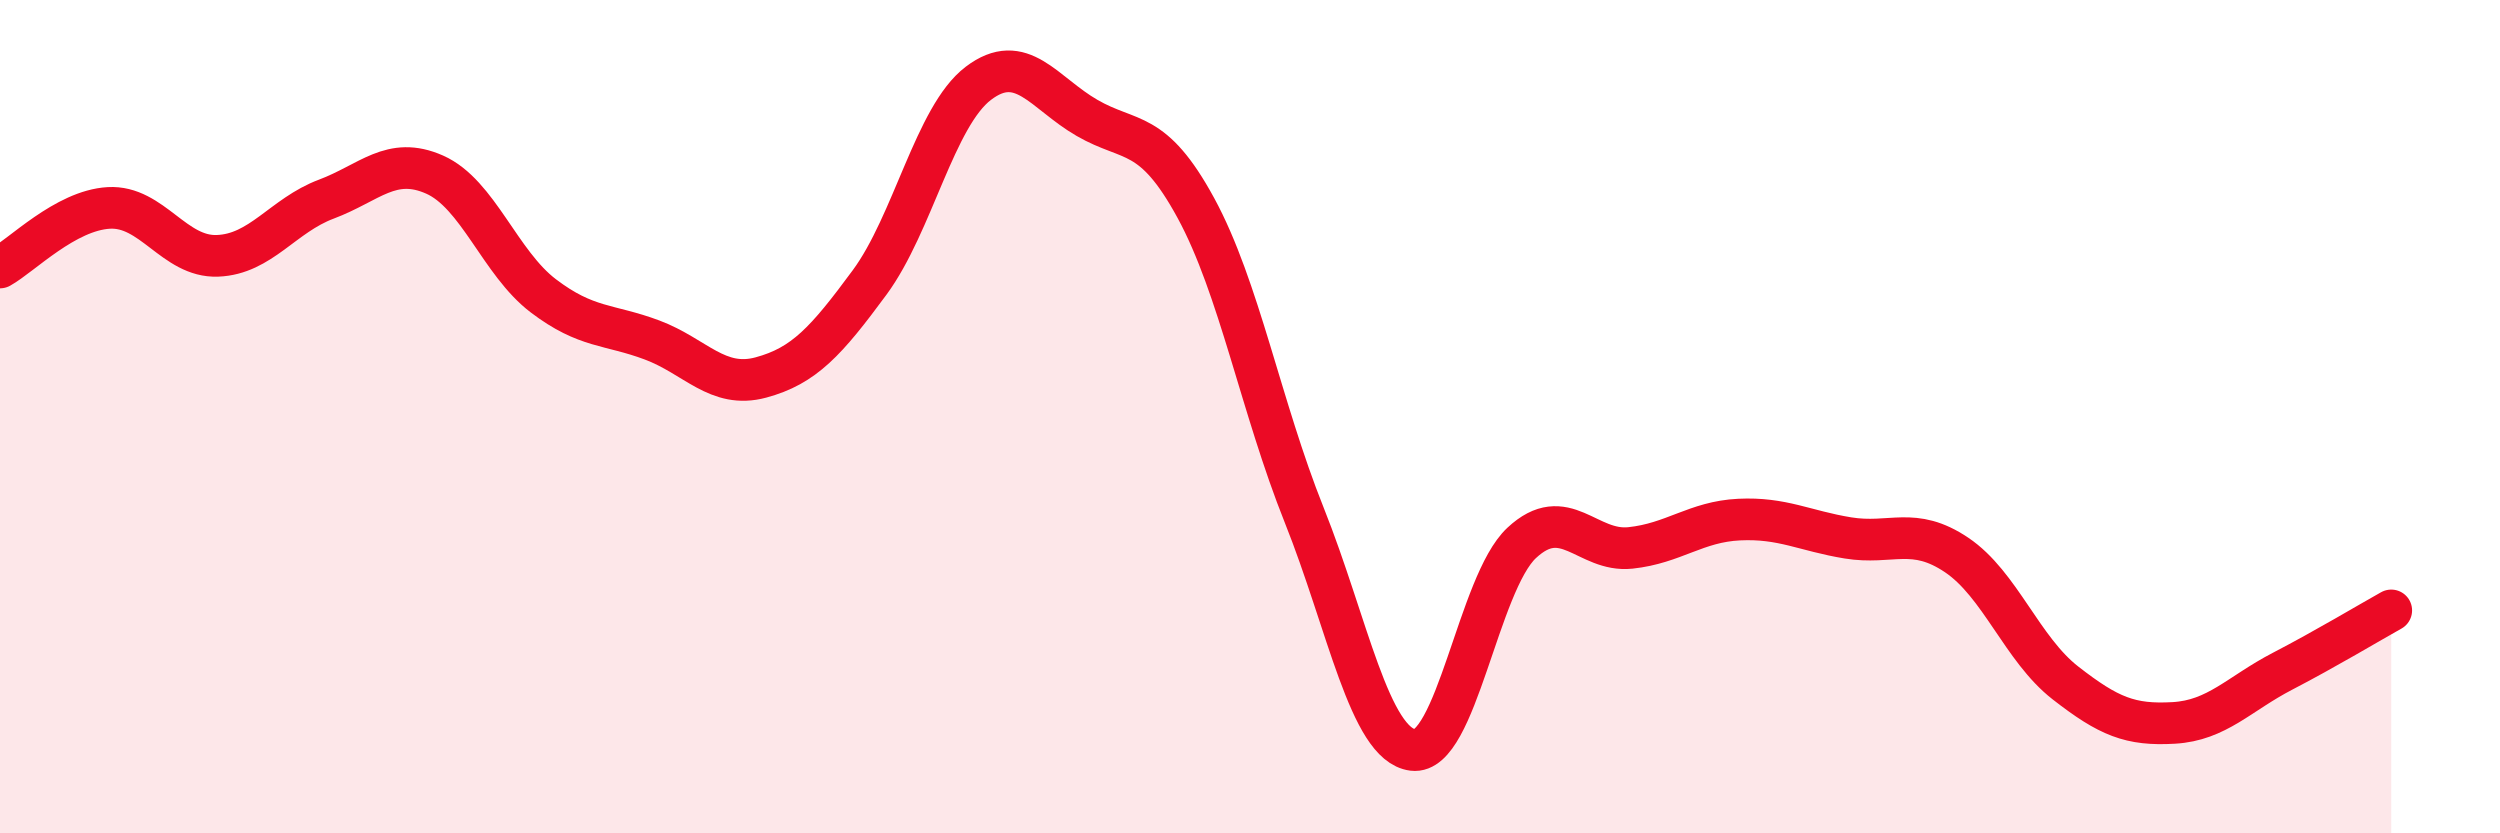 
    <svg width="60" height="20" viewBox="0 0 60 20" xmlns="http://www.w3.org/2000/svg">
      <path
        d="M 0,6.42 C 0.52,6.13 1.57,5.05 2.61,4.99 C 3.65,4.93 4.18,6.18 5.22,6.14 C 6.26,6.1 6.79,5.17 7.83,4.78 C 8.87,4.39 9.39,3.73 10.43,4.19 C 11.47,4.65 12,6.31 13.04,7.1 C 14.08,7.89 14.61,7.77 15.65,8.16 C 16.69,8.55 17.22,9.34 18.26,9.06 C 19.3,8.78 19.83,8.19 20.87,6.78 C 21.91,5.37 22.44,2.79 23.48,2 C 24.52,1.21 25.05,2.23 26.09,2.83 C 27.13,3.43 27.66,3.08 28.7,4.99 C 29.74,6.9 30.26,9.76 31.3,12.36 C 32.34,14.96 32.87,17.87 33.91,18 C 34.95,18.13 35.48,14 36.52,13.03 C 37.56,12.06 38.09,13.26 39.13,13.15 C 40.17,13.04 40.7,12.52 41.74,12.47 C 42.78,12.42 43.31,12.74 44.35,12.91 C 45.39,13.08 45.92,12.62 46.96,13.32 C 48,14.02 48.53,15.58 49.57,16.39 C 50.61,17.2 51.13,17.41 52.17,17.35 C 53.21,17.29 53.74,16.65 54.78,16.11 C 55.82,15.57 56.87,14.94 57.39,14.65L57.39 20L0 20Z"
        fill="#EB0A25"
        opacity="0.1"
        stroke-linecap="round"
        stroke-linejoin="round"
      />
      <path
        d="M 0,6.42 C 0.52,6.13 1.57,5.05 2.61,4.99 C 3.65,4.93 4.18,6.18 5.22,6.14 C 6.26,6.1 6.79,5.17 7.83,4.78 C 8.87,4.39 9.39,3.73 10.43,4.19 C 11.47,4.65 12,6.31 13.04,7.1 C 14.08,7.89 14.61,7.77 15.65,8.16 C 16.69,8.55 17.22,9.34 18.26,9.06 C 19.3,8.78 19.83,8.19 20.87,6.78 C 21.91,5.37 22.44,2.79 23.48,2 C 24.52,1.21 25.05,2.23 26.09,2.83 C 27.13,3.43 27.66,3.08 28.7,4.99 C 29.74,6.9 30.26,9.76 31.3,12.36 C 32.34,14.96 32.87,17.87 33.91,18 C 34.95,18.13 35.48,14 36.52,13.03 C 37.56,12.06 38.09,13.26 39.13,13.15 C 40.17,13.04 40.7,12.52 41.74,12.47 C 42.78,12.42 43.31,12.74 44.35,12.91 C 45.39,13.08 45.92,12.62 46.96,13.32 C 48,14.02 48.53,15.58 49.57,16.39 C 50.61,17.2 51.13,17.41 52.17,17.35 C 53.21,17.29 53.74,16.65 54.78,16.11 C 55.82,15.57 56.87,14.94 57.39,14.65"
        stroke="#EB0A25"
        stroke-width="1"
        fill="none"
        stroke-linecap="round"
        stroke-linejoin="round"
      />
    </svg>
  
